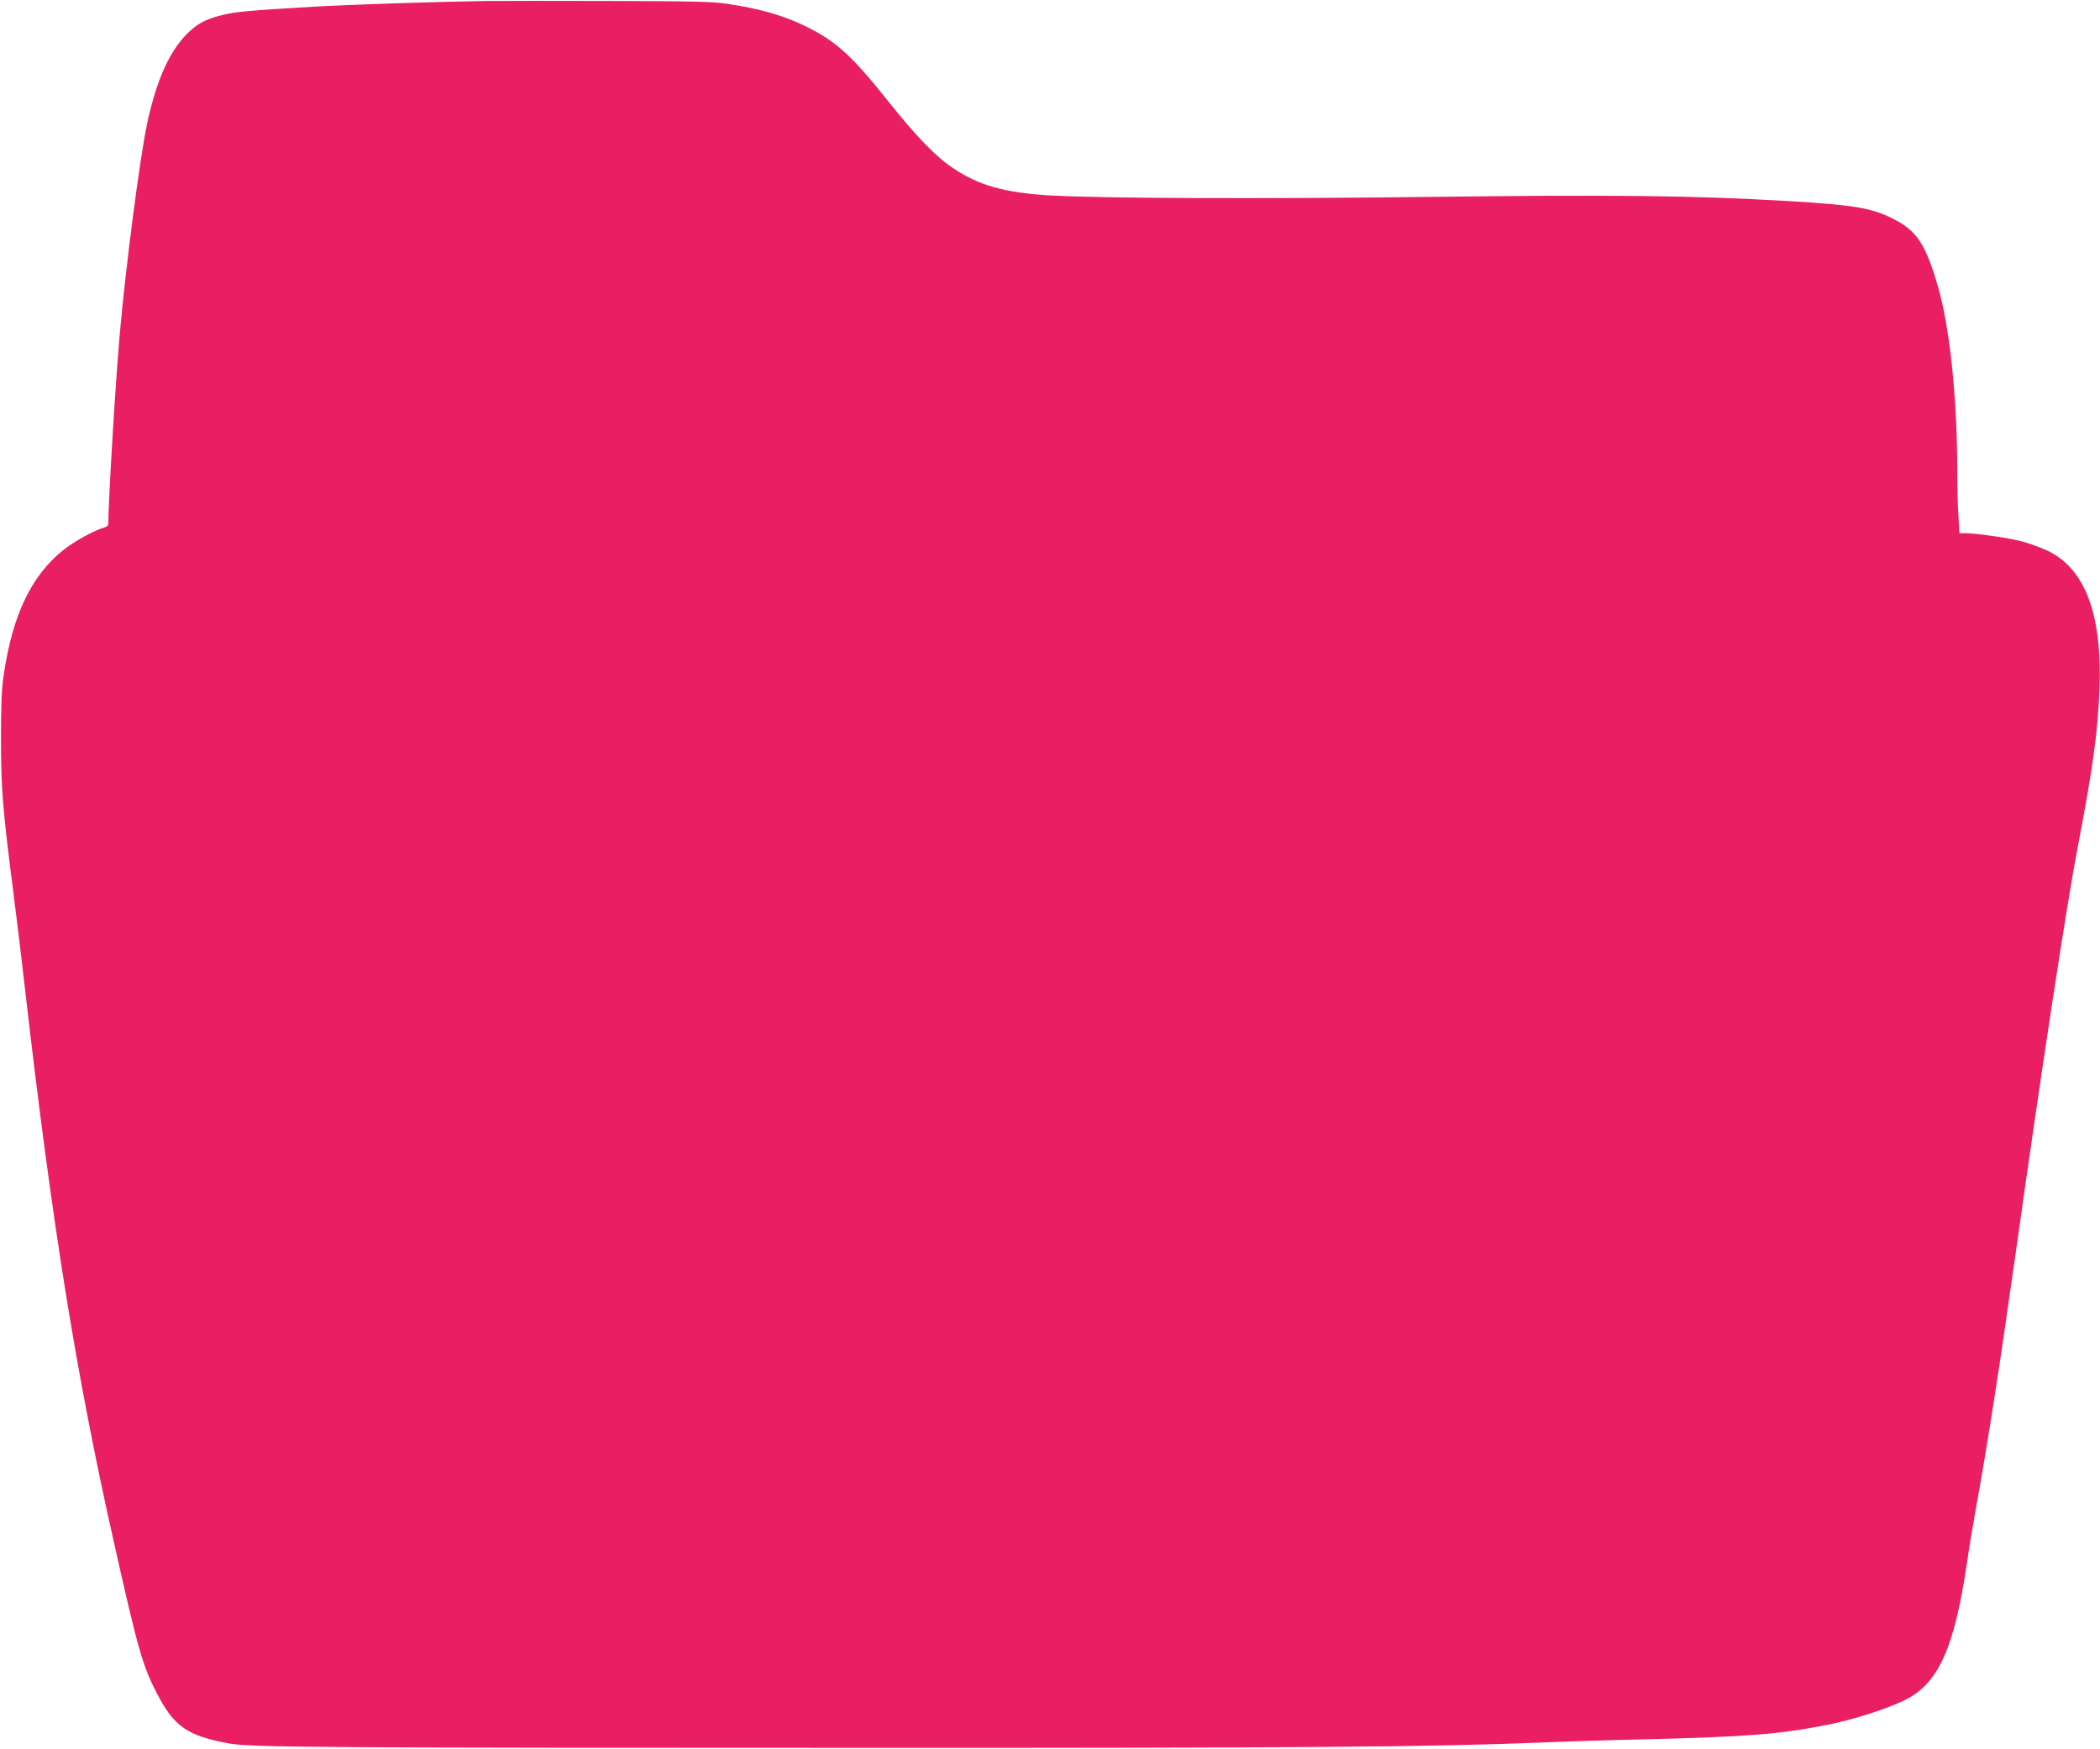<?xml version="1.0" standalone="no"?>
<!DOCTYPE svg PUBLIC "-//W3C//DTD SVG 20010904//EN"
 "http://www.w3.org/TR/2001/REC-SVG-20010904/DTD/svg10.dtd">
<svg version="1.0" xmlns="http://www.w3.org/2000/svg"
 width="1280pt" height="1066pt" viewBox="0 0 1280 1066"
 preserveAspectRatio="xMidYMid meet">
<g transform="translate(0,1066) scale(0.1,-0.1)"
fill="#e91e63" stroke="none">
<path d="M2965 10654 c-283 -4 -831 -22 -1040 -34 -405 -24 -485 -31 -563 -50
-97 -23 -148 -48 -202 -97 -120 -108 -205 -292 -264 -570 -44 -210 -129 -863
-165 -1268 -26 -287 -71 -1034 -71 -1167 0 -11 -11 -20 -27 -24 -52 -13 -180
-83 -244 -134 -197 -156 -311 -394 -366 -760 -13 -88 -17 -179 -17 -390 0
-304 10 -431 75 -935 22 -170 55 -447 74 -615 163 -1415 309 -2325 536 -3335
149 -665 178 -768 265 -935 104 -202 185 -259 439 -306 124 -24 598 -27 3915
-27 2608 -1 3444 6 4095 33 132 6 427 15 655 20 591 15 794 31 1075 87 151 29
356 94 469 148 210 100 308 316 386 845 11 80 34 217 50 305 75 413 149 889
245 1570 160 1138 311 2126 379 2481 92 478 123 704 133 964 17 460 -89 738
-322 846 -42 19 -111 44 -153 55 -81 21 -278 49 -341 49 l-38 0 -6 107 c-4 58
-7 176 -7 262 0 454 -45 884 -118 1136 -76 260 -129 340 -278 414 -132 65
-236 82 -644 106 -561 33 -1060 39 -2168 25 -1063 -13 -2012 -9 -2324 9 -276
17 -430 60 -587 165 -107 71 -223 190 -403 416 -219 274 -313 359 -496 449
-136 67 -280 108 -481 138 -85 13 -218 16 -681 17 -316 1 -669 1 -785 0z"/>
</g>
</svg>
